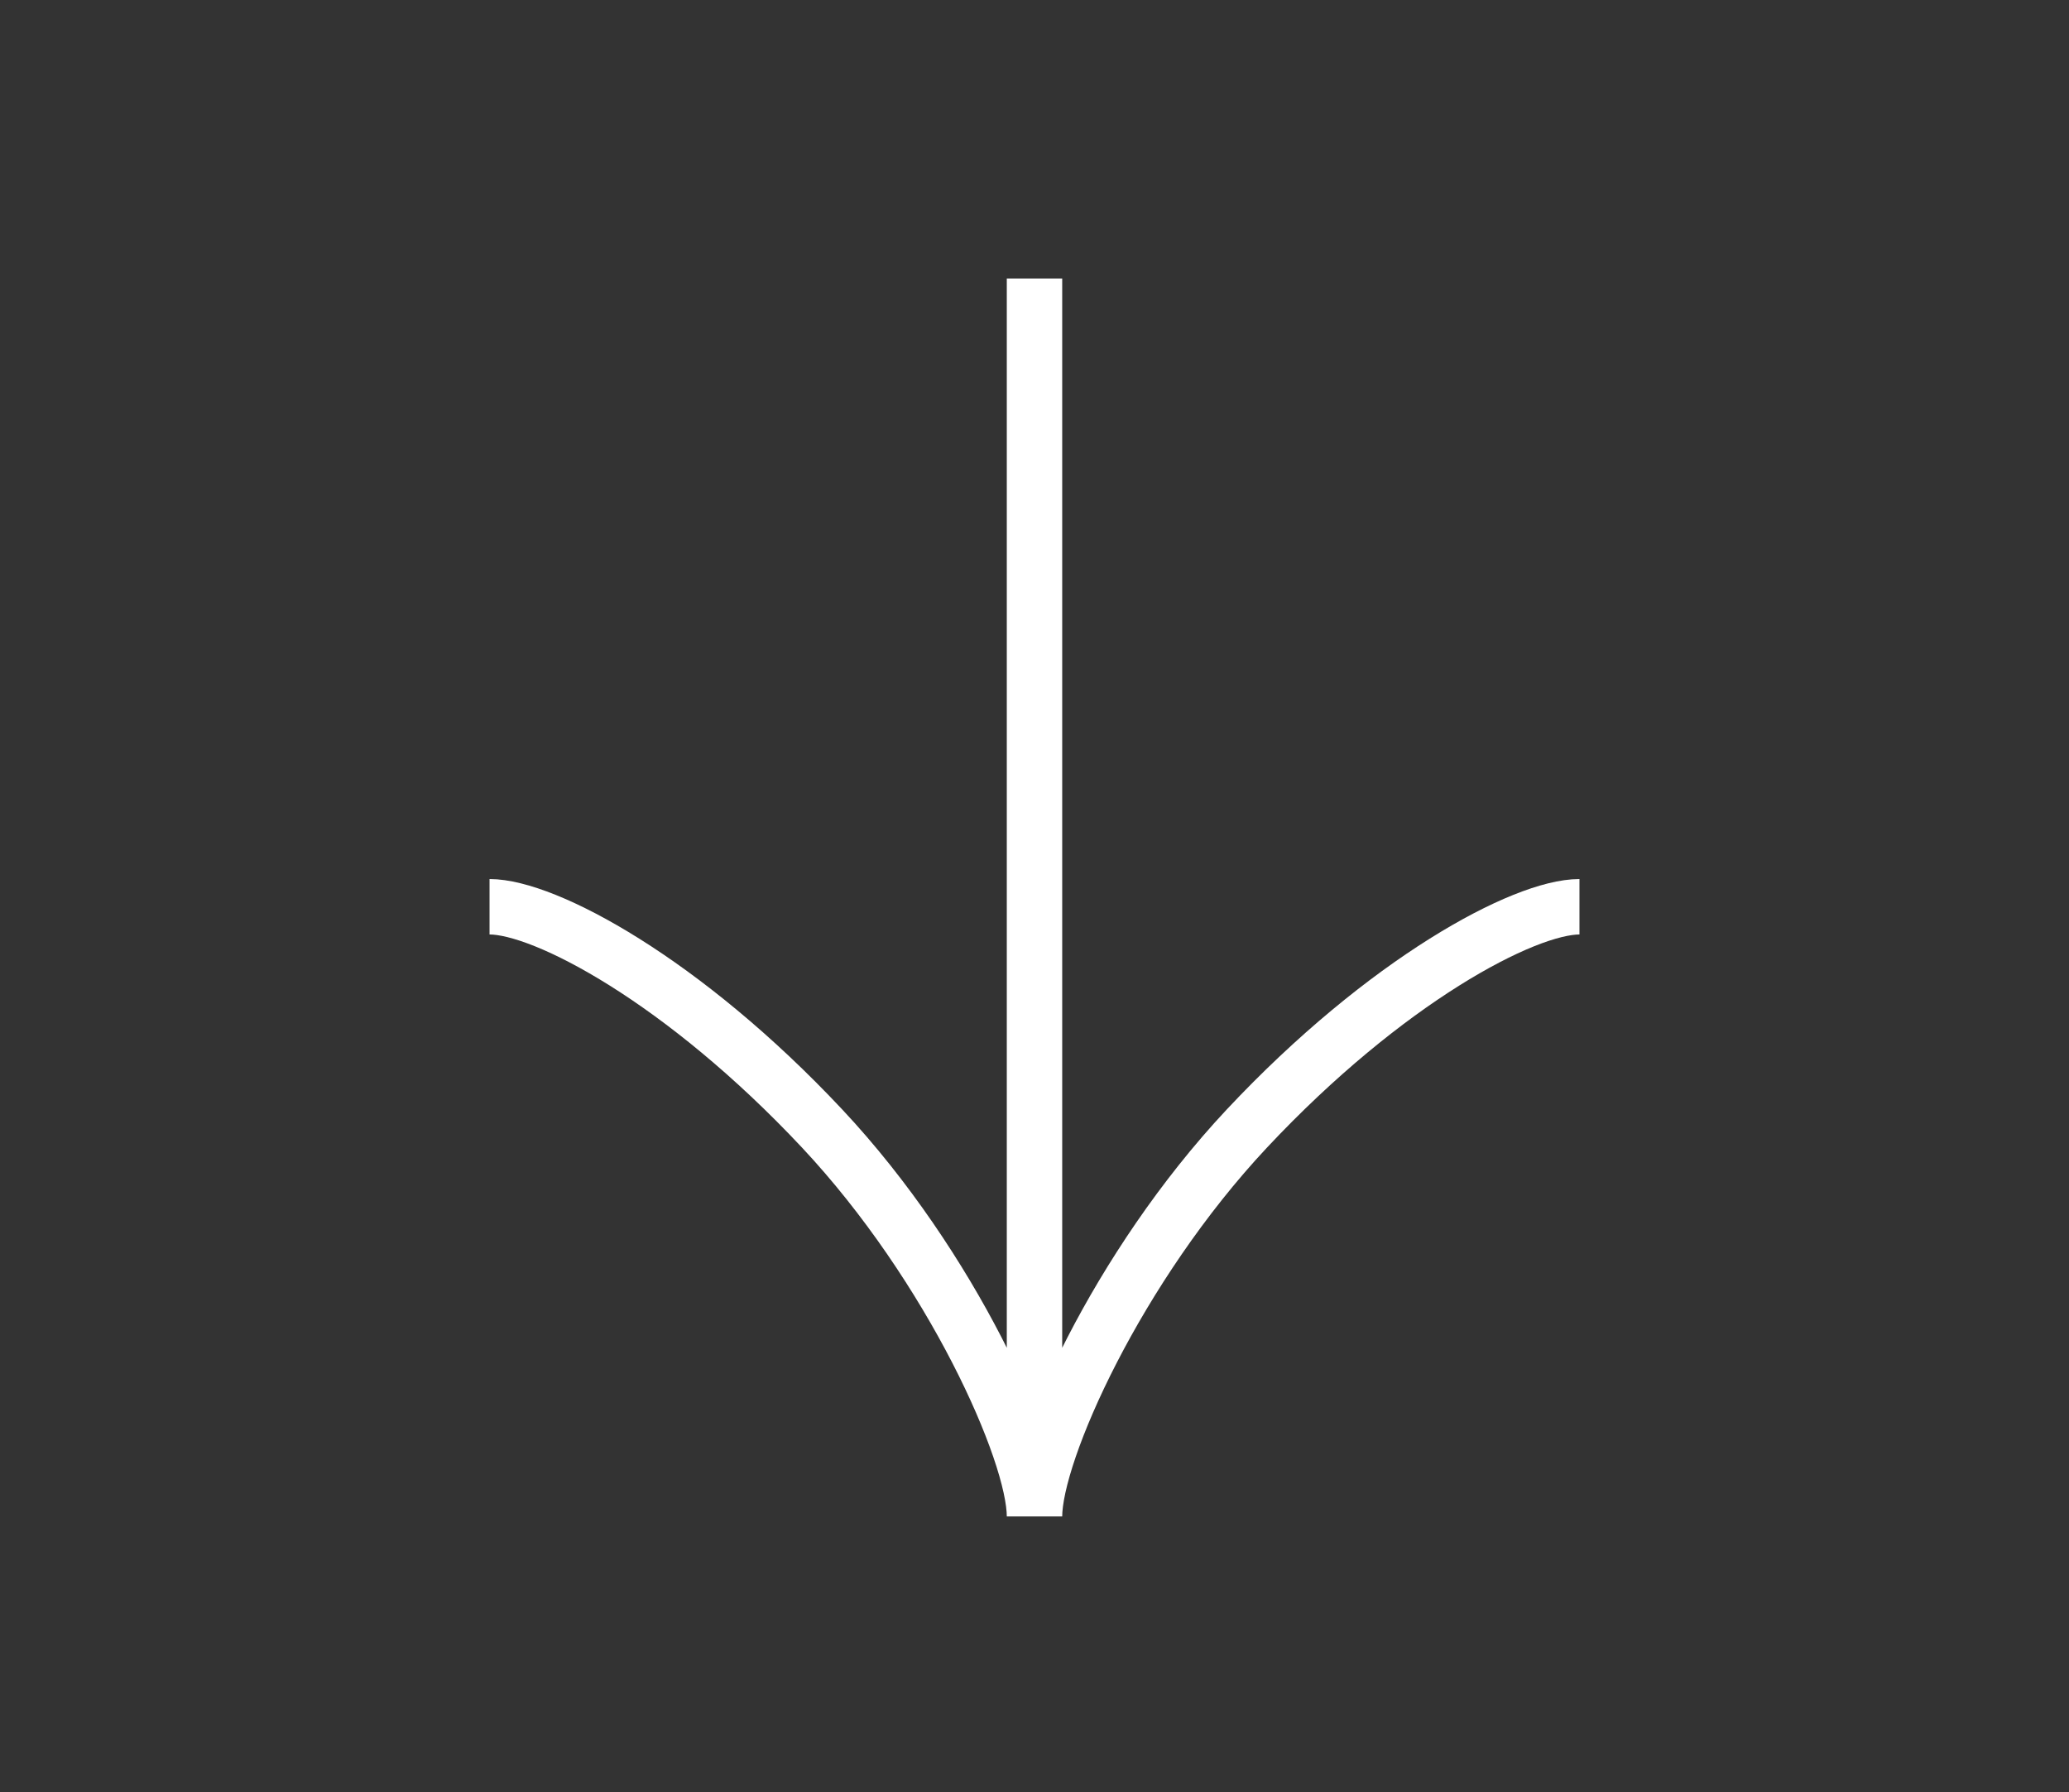 <svg xmlns="http://www.w3.org/2000/svg" fill="none" viewBox="0 0 112 97"><rect x="0" y="0" width="112" height="97" fill="#333333" stroke="none"/><path stroke="#fff" stroke-width="3" d="M56 15.078v67c0-3.5-4.483-13.515-11.5-21-7.5-8-15-12-18-12M56 15.078v67c0-3.5 4.483-13.515 11.5-21 7.5-8 15-12 18-12"/></svg>

